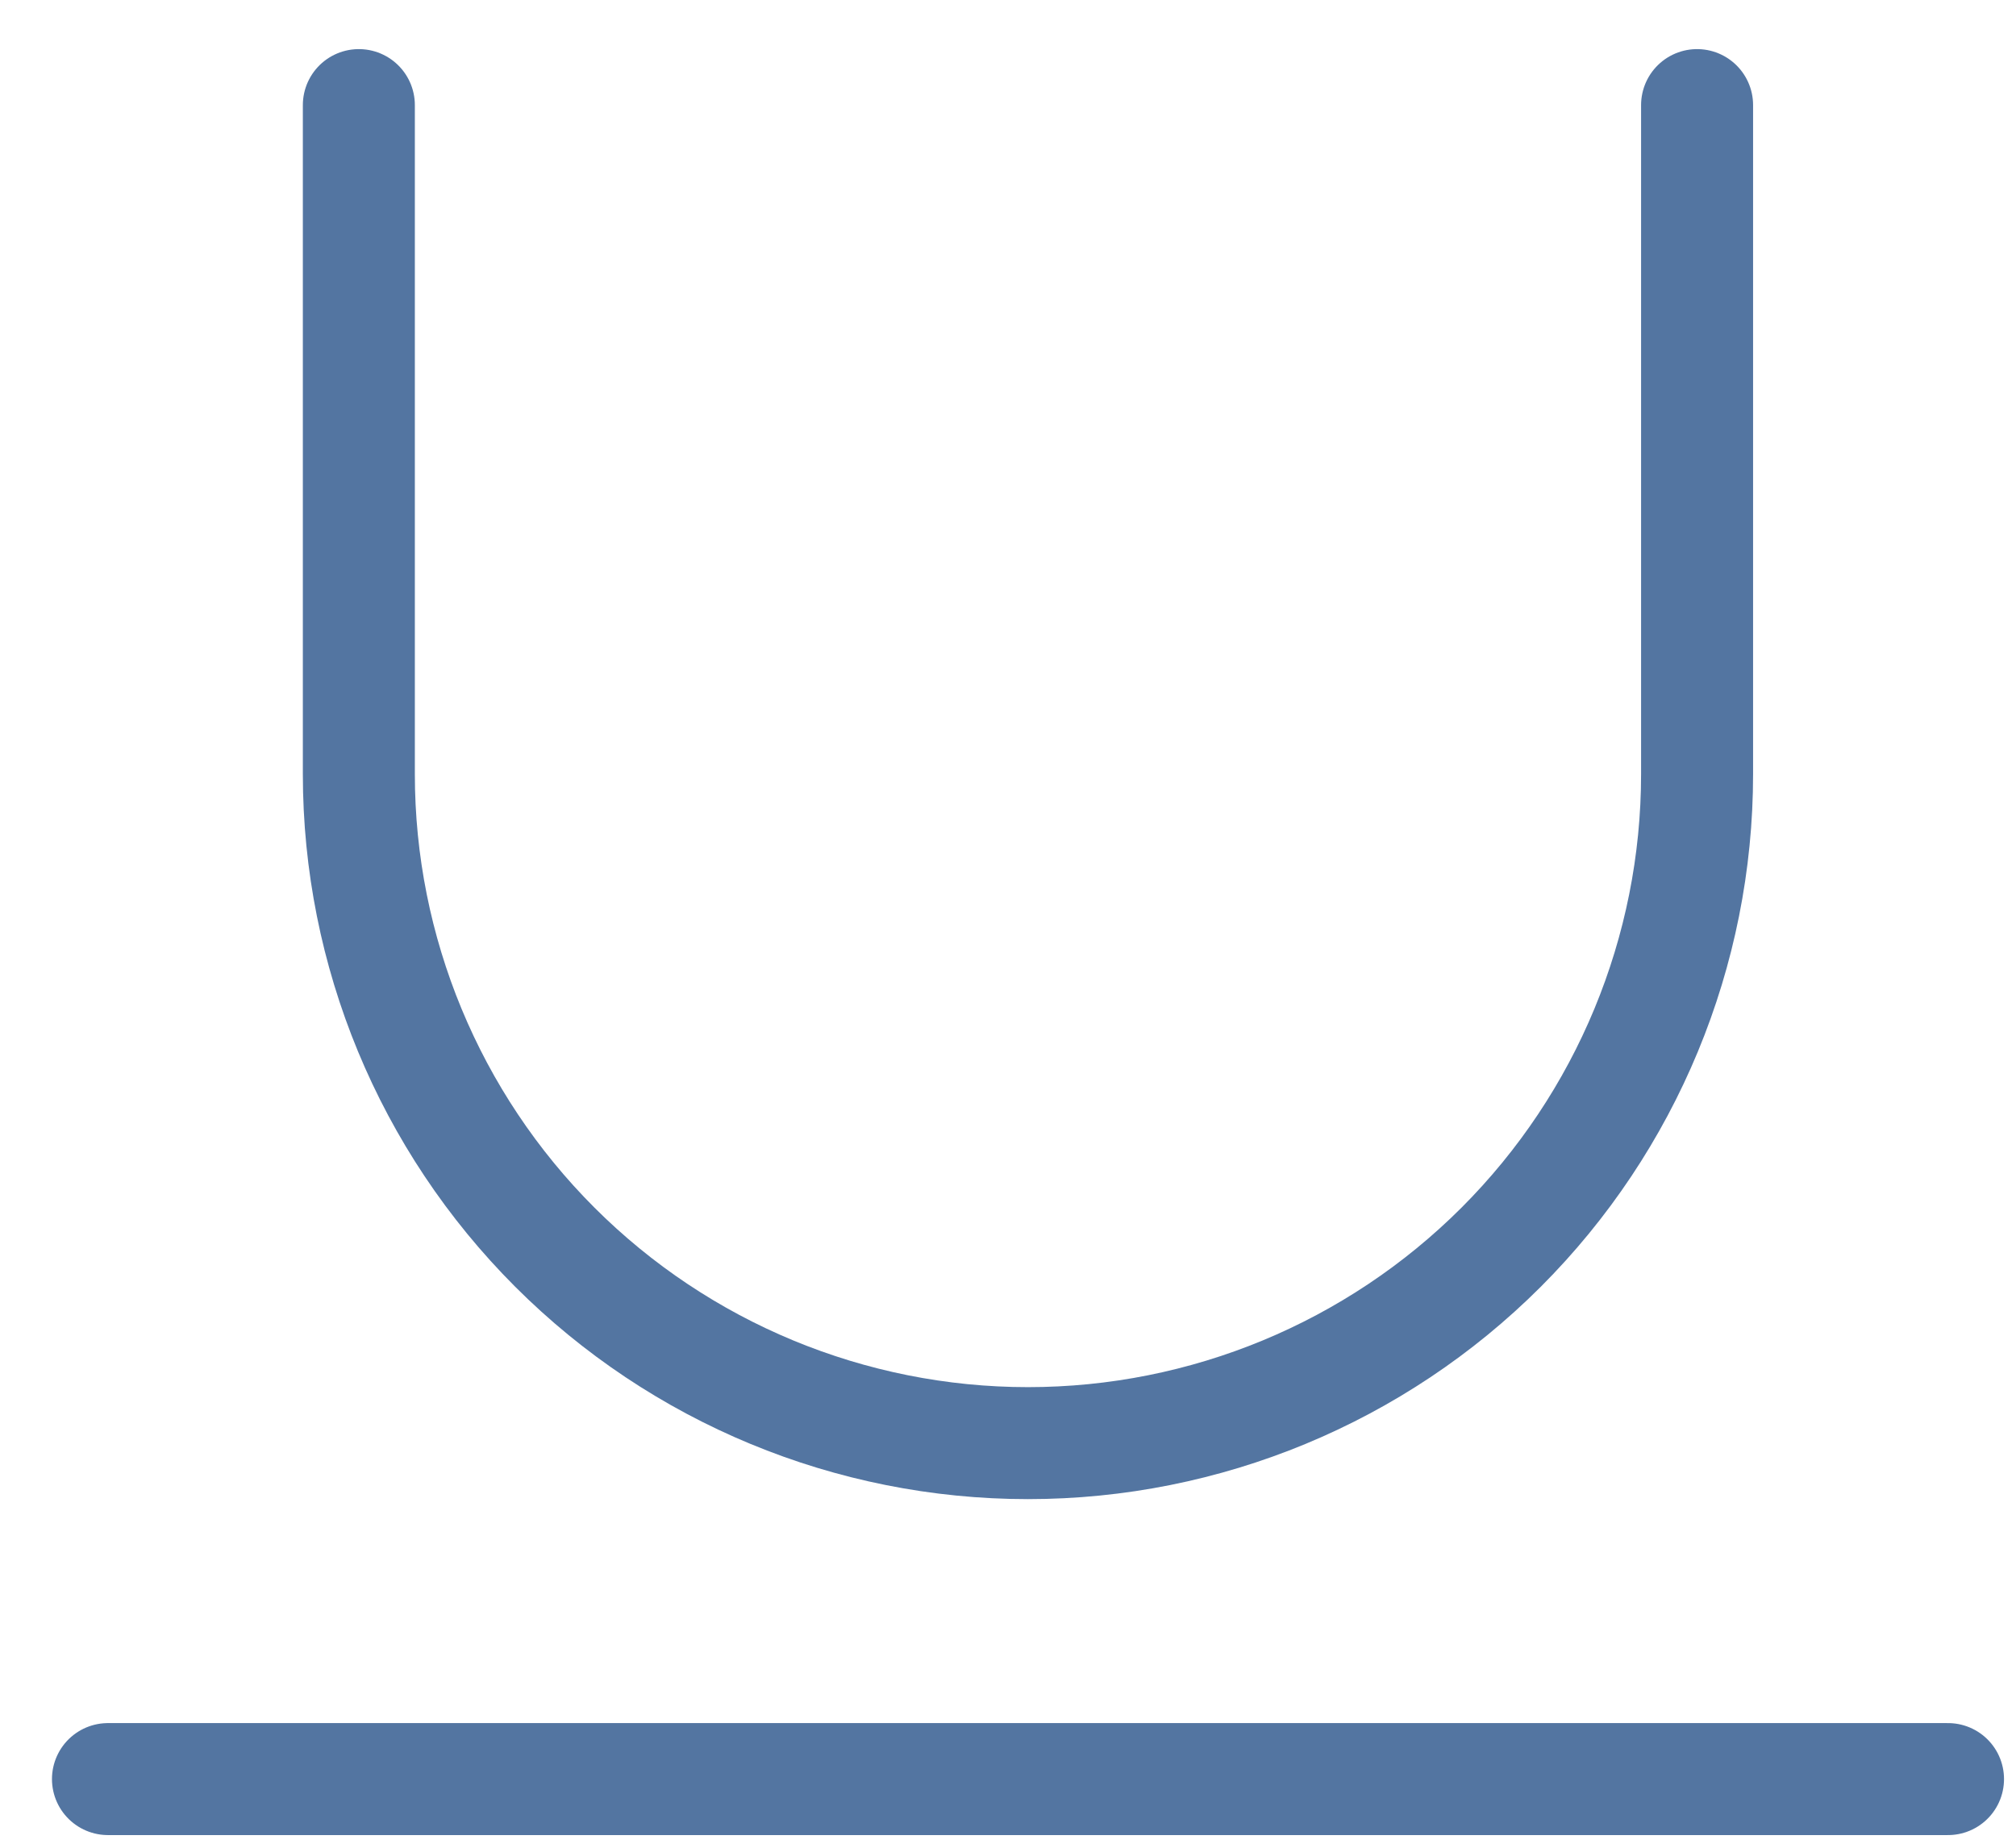 <svg width="36" height="33" viewBox="0 0 36 33" fill="none" xmlns="http://www.w3.org/2000/svg">
<path d="M1.928 31.774H34.786" stroke="#5375A1" stroke-width="2" stroke-linecap="round" stroke-linejoin="round"/>
<path d="M6.408 1.877V13.826C6.408 16.995 7.667 20.034 9.908 22.275C12.149 24.515 15.188 25.774 18.357 25.774C21.526 25.774 24.565 24.515 26.806 22.275C29.046 20.034 30.305 16.995 30.305 13.826V1.877" stroke="#5375A1" stroke-width="2" stroke-linecap="round" stroke-linejoin="round"/>
</svg>
